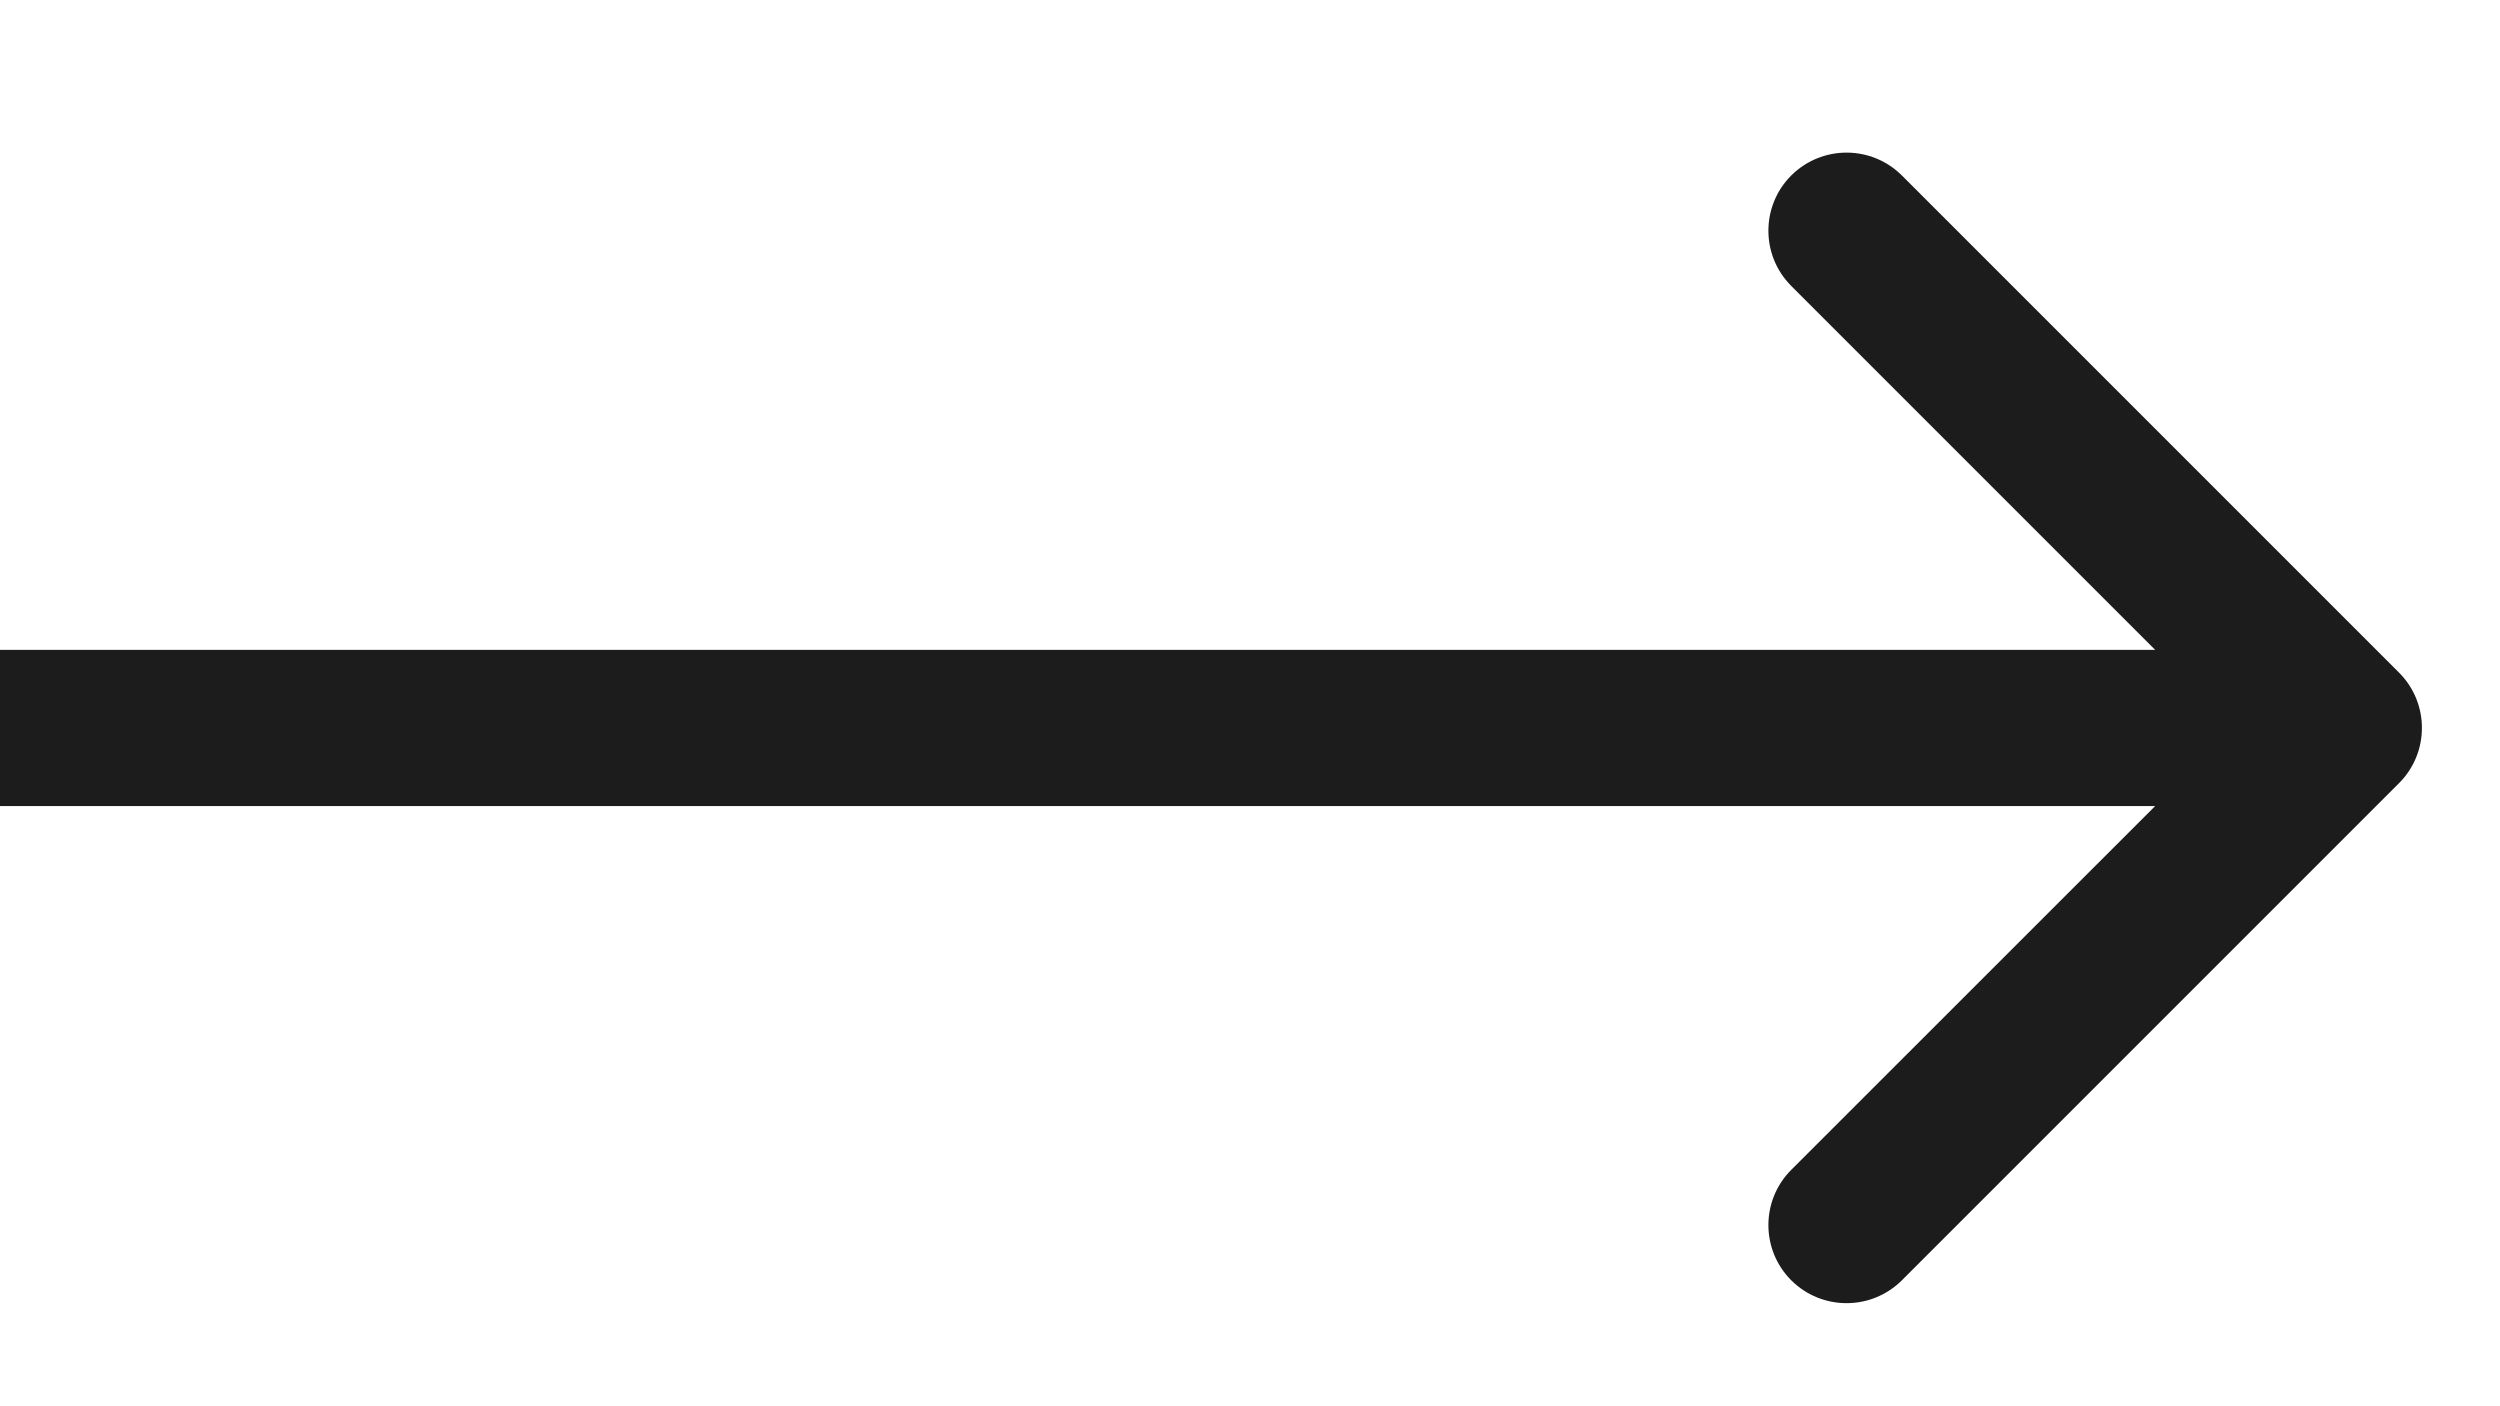 <svg width="16" height="9" viewBox="0 0 16 9" fill="none" xmlns="http://www.w3.org/2000/svg">
<path d="M15.354 5.012C15.549 4.817 15.549 4.5 15.354 4.305L12.172 1.123C11.976 0.928 11.66 0.928 11.464 1.123C11.269 1.318 11.269 1.635 11.464 1.83L14.293 4.659L11.464 7.487C11.269 7.682 11.269 7.999 11.464 8.194C11.66 8.389 11.976 8.389 12.172 8.194L15.354 5.012ZM0 5.159H15V4.159H0V5.159Z" fill="#1C1C1C"/>
</svg>
